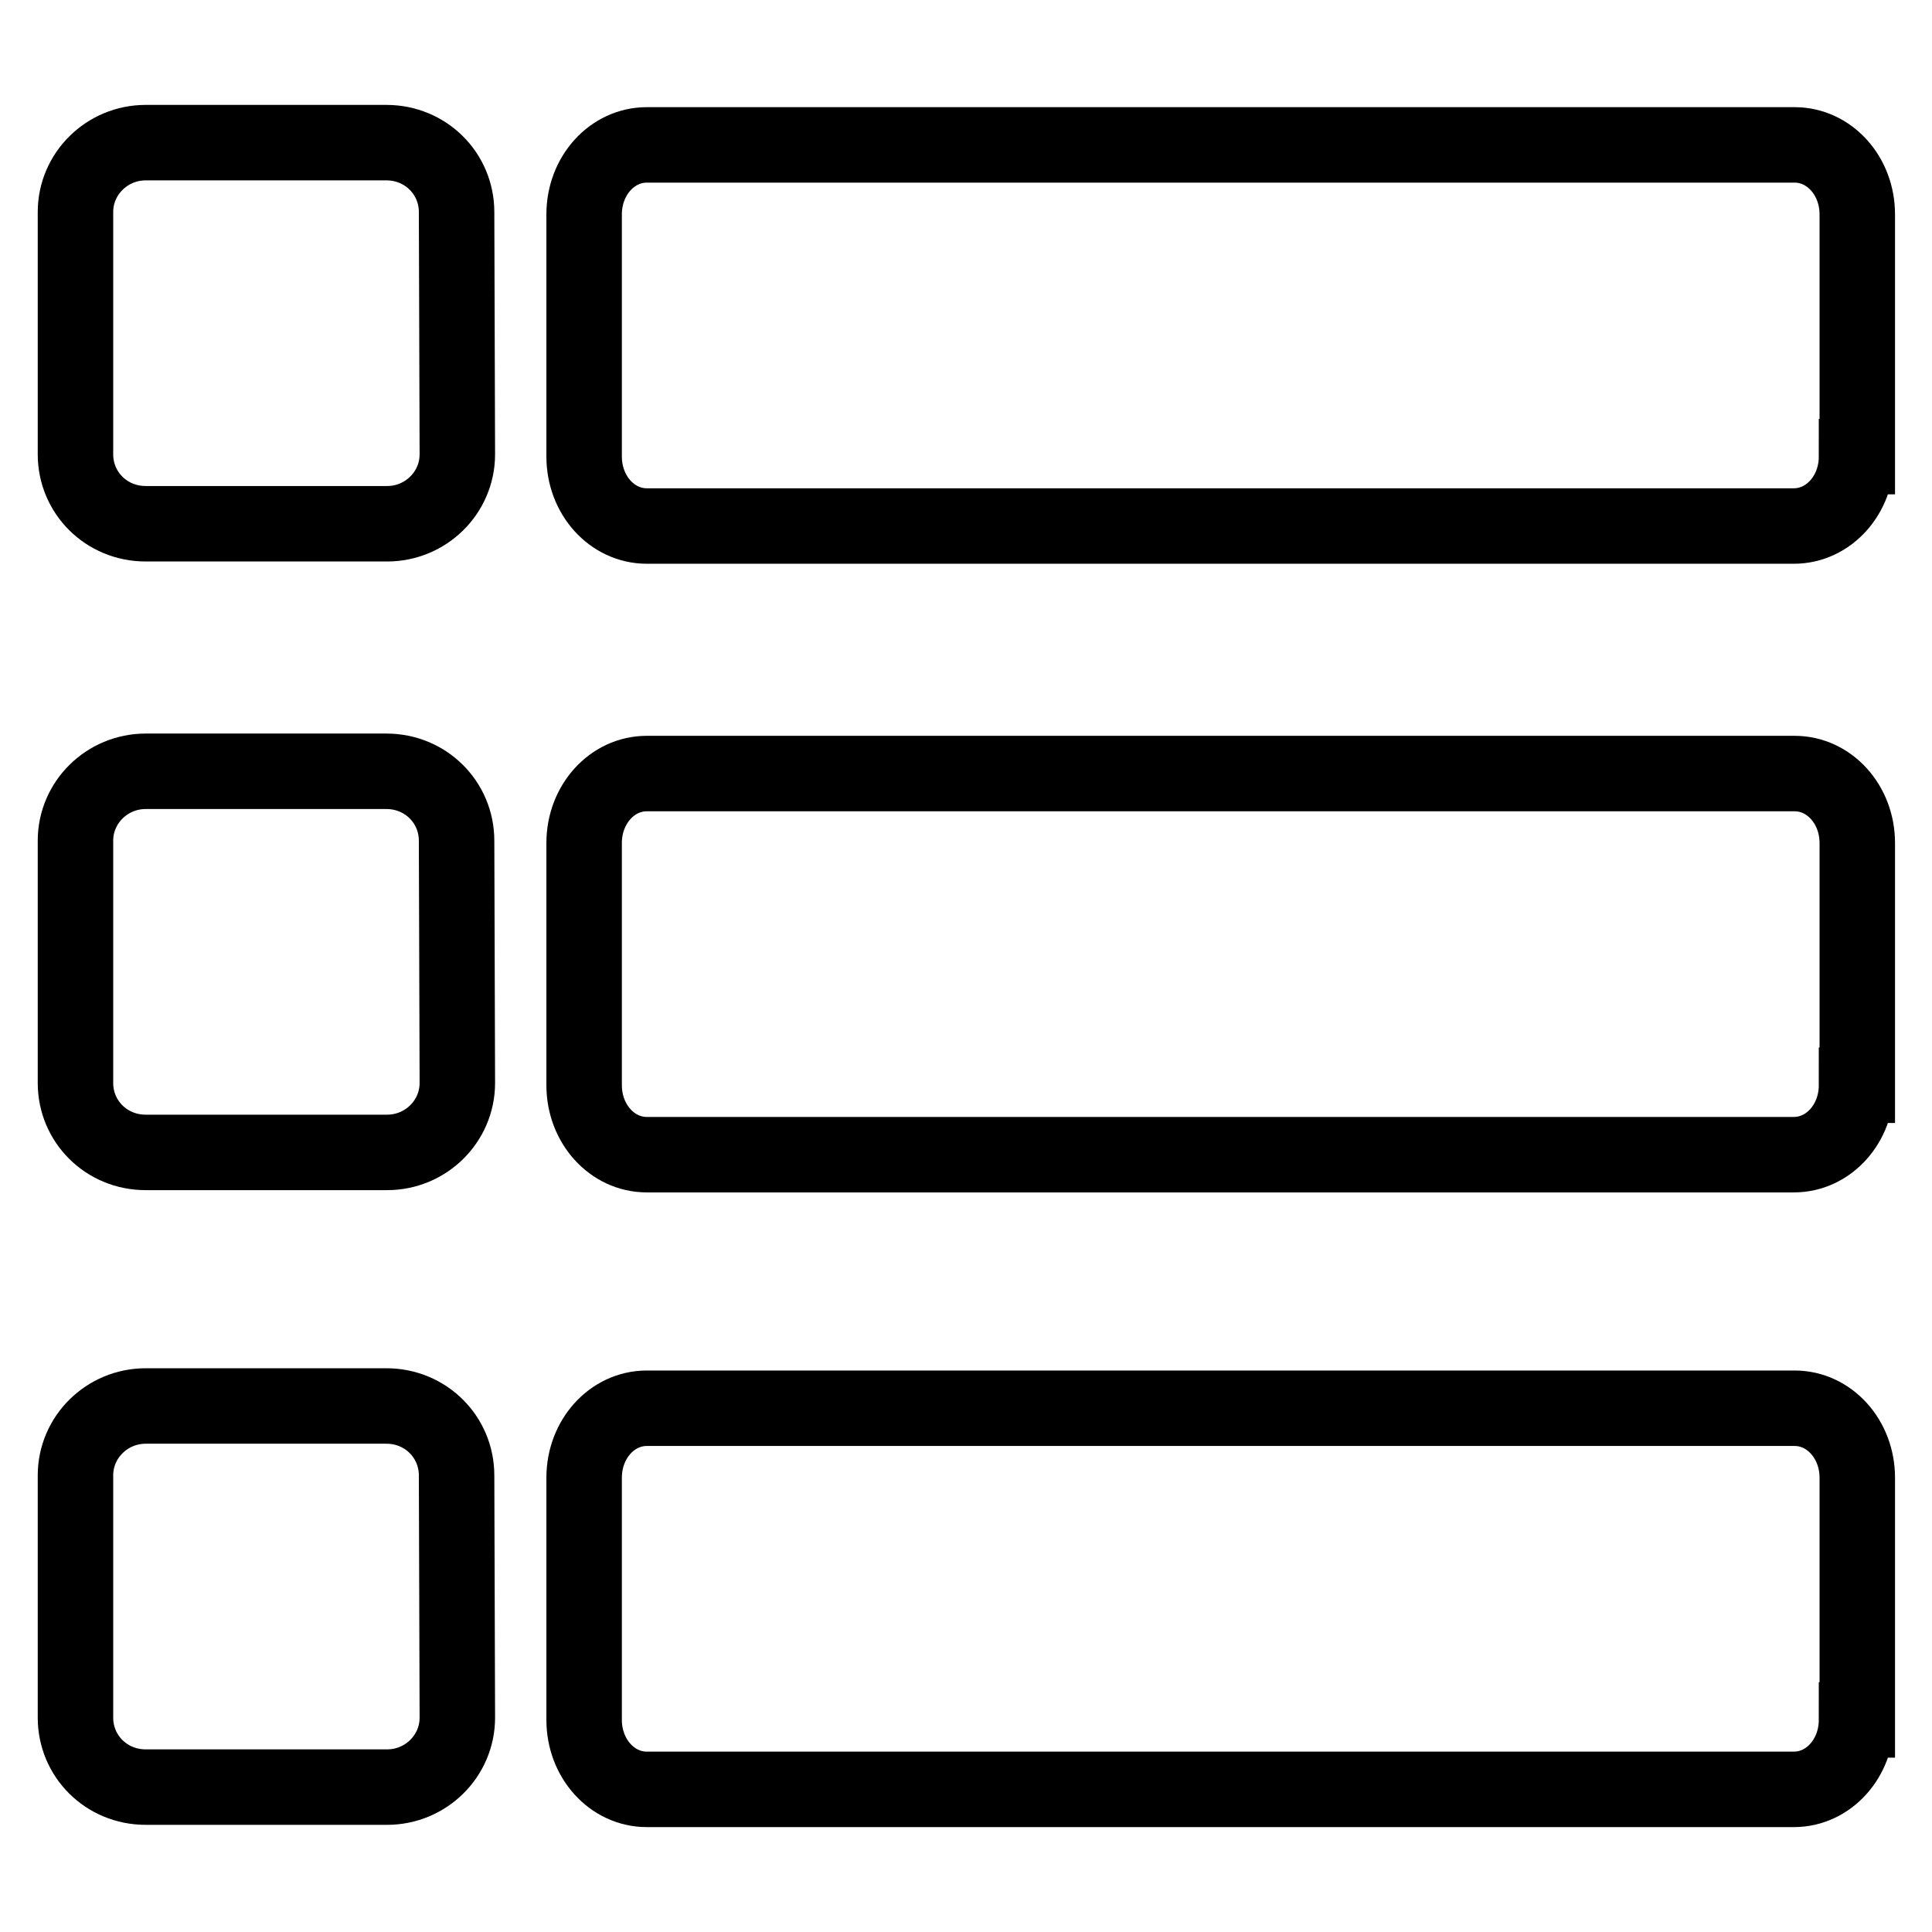 <?xml version="1.0" encoding="utf-8"?>
<!-- Svg Vector Icons : http://www.onlinewebfonts.com/icon -->
<!DOCTYPE svg PUBLIC "-//W3C//DTD SVG 1.1//EN" "http://www.w3.org/Graphics/SVG/1.1/DTD/svg11.dtd">
<svg version="1.1" xmlns="http://www.w3.org/2000/svg" xmlns:xlink="http://www.w3.org/1999/xlink" x="0px" y="0px" viewBox="0 0 256 256" enable-background="new 0 0 256 256" xml:space="preserve">
<g><g><path stroke-width="10" fill-opacity="0" stroke="#000000"  d="M246,60.5c0,5.1-3.7,9.2-8.3,9.2H85.7c-4.6,0-8.3-4.1-8.3-9.2V28.4c0-5.1,3.7-9.2,8.3-9.2h152.1c4.6,0,8.3,4.1,8.3,9.2V60.5L246,60.5z"/><path stroke-width="10" fill-opacity="0" stroke="#000000"  d="M60.6,60.2c0,5.1-4.2,9.2-9.3,9.2h-32c-5.2,0-9.3-4.1-9.3-9.2V28.1c0-5.1,4.2-9.2,9.3-9.2h31.9c5.2,0,9.3,4.1,9.3,9.2L60.6,60.2L60.6,60.2z"/><path stroke-width="10" fill-opacity="0" stroke="#000000"  d="M246,143.8c0,5.1-3.7,9.2-8.3,9.2H85.7c-4.6,0-8.3-4.1-8.3-9.2v-32.1c0-5.1,3.7-9.2,8.3-9.2h152.1c4.6,0,8.3,4.1,8.3,9.2V143.8L246,143.8z"/><path stroke-width="10" fill-opacity="0" stroke="#000000"  d="M60.6,143.5c0,5.1-4.2,9.2-9.3,9.2h-32c-5.2,0-9.3-4.1-9.3-9.2v-32.1c0-5.1,4.2-9.2,9.3-9.2h31.9c5.2,0,9.3,4.1,9.3,9.2L60.6,143.5L60.6,143.5z"/><path stroke-width="10" fill-opacity="0" stroke="#000000"  d="M246,227.9c0,5.1-3.7,9.2-8.3,9.2H85.7c-4.6,0-8.3-4.1-8.3-9.2v-32.1c0-5.1,3.7-9.2,8.3-9.2h152.1c4.6,0,8.3,4.1,8.3,9.2V227.9L246,227.9z"/><path stroke-width="10" fill-opacity="0" stroke="#000000"  d="M60.6,227.6c0,5.1-4.2,9.2-9.3,9.2h-32c-5.2,0-9.3-4.1-9.3-9.2v-32.1c0-5.1,4.2-9.2,9.3-9.2h31.9c5.2,0,9.3,4.1,9.3,9.2L60.6,227.6L60.6,227.6z"/></g></g>
</svg>